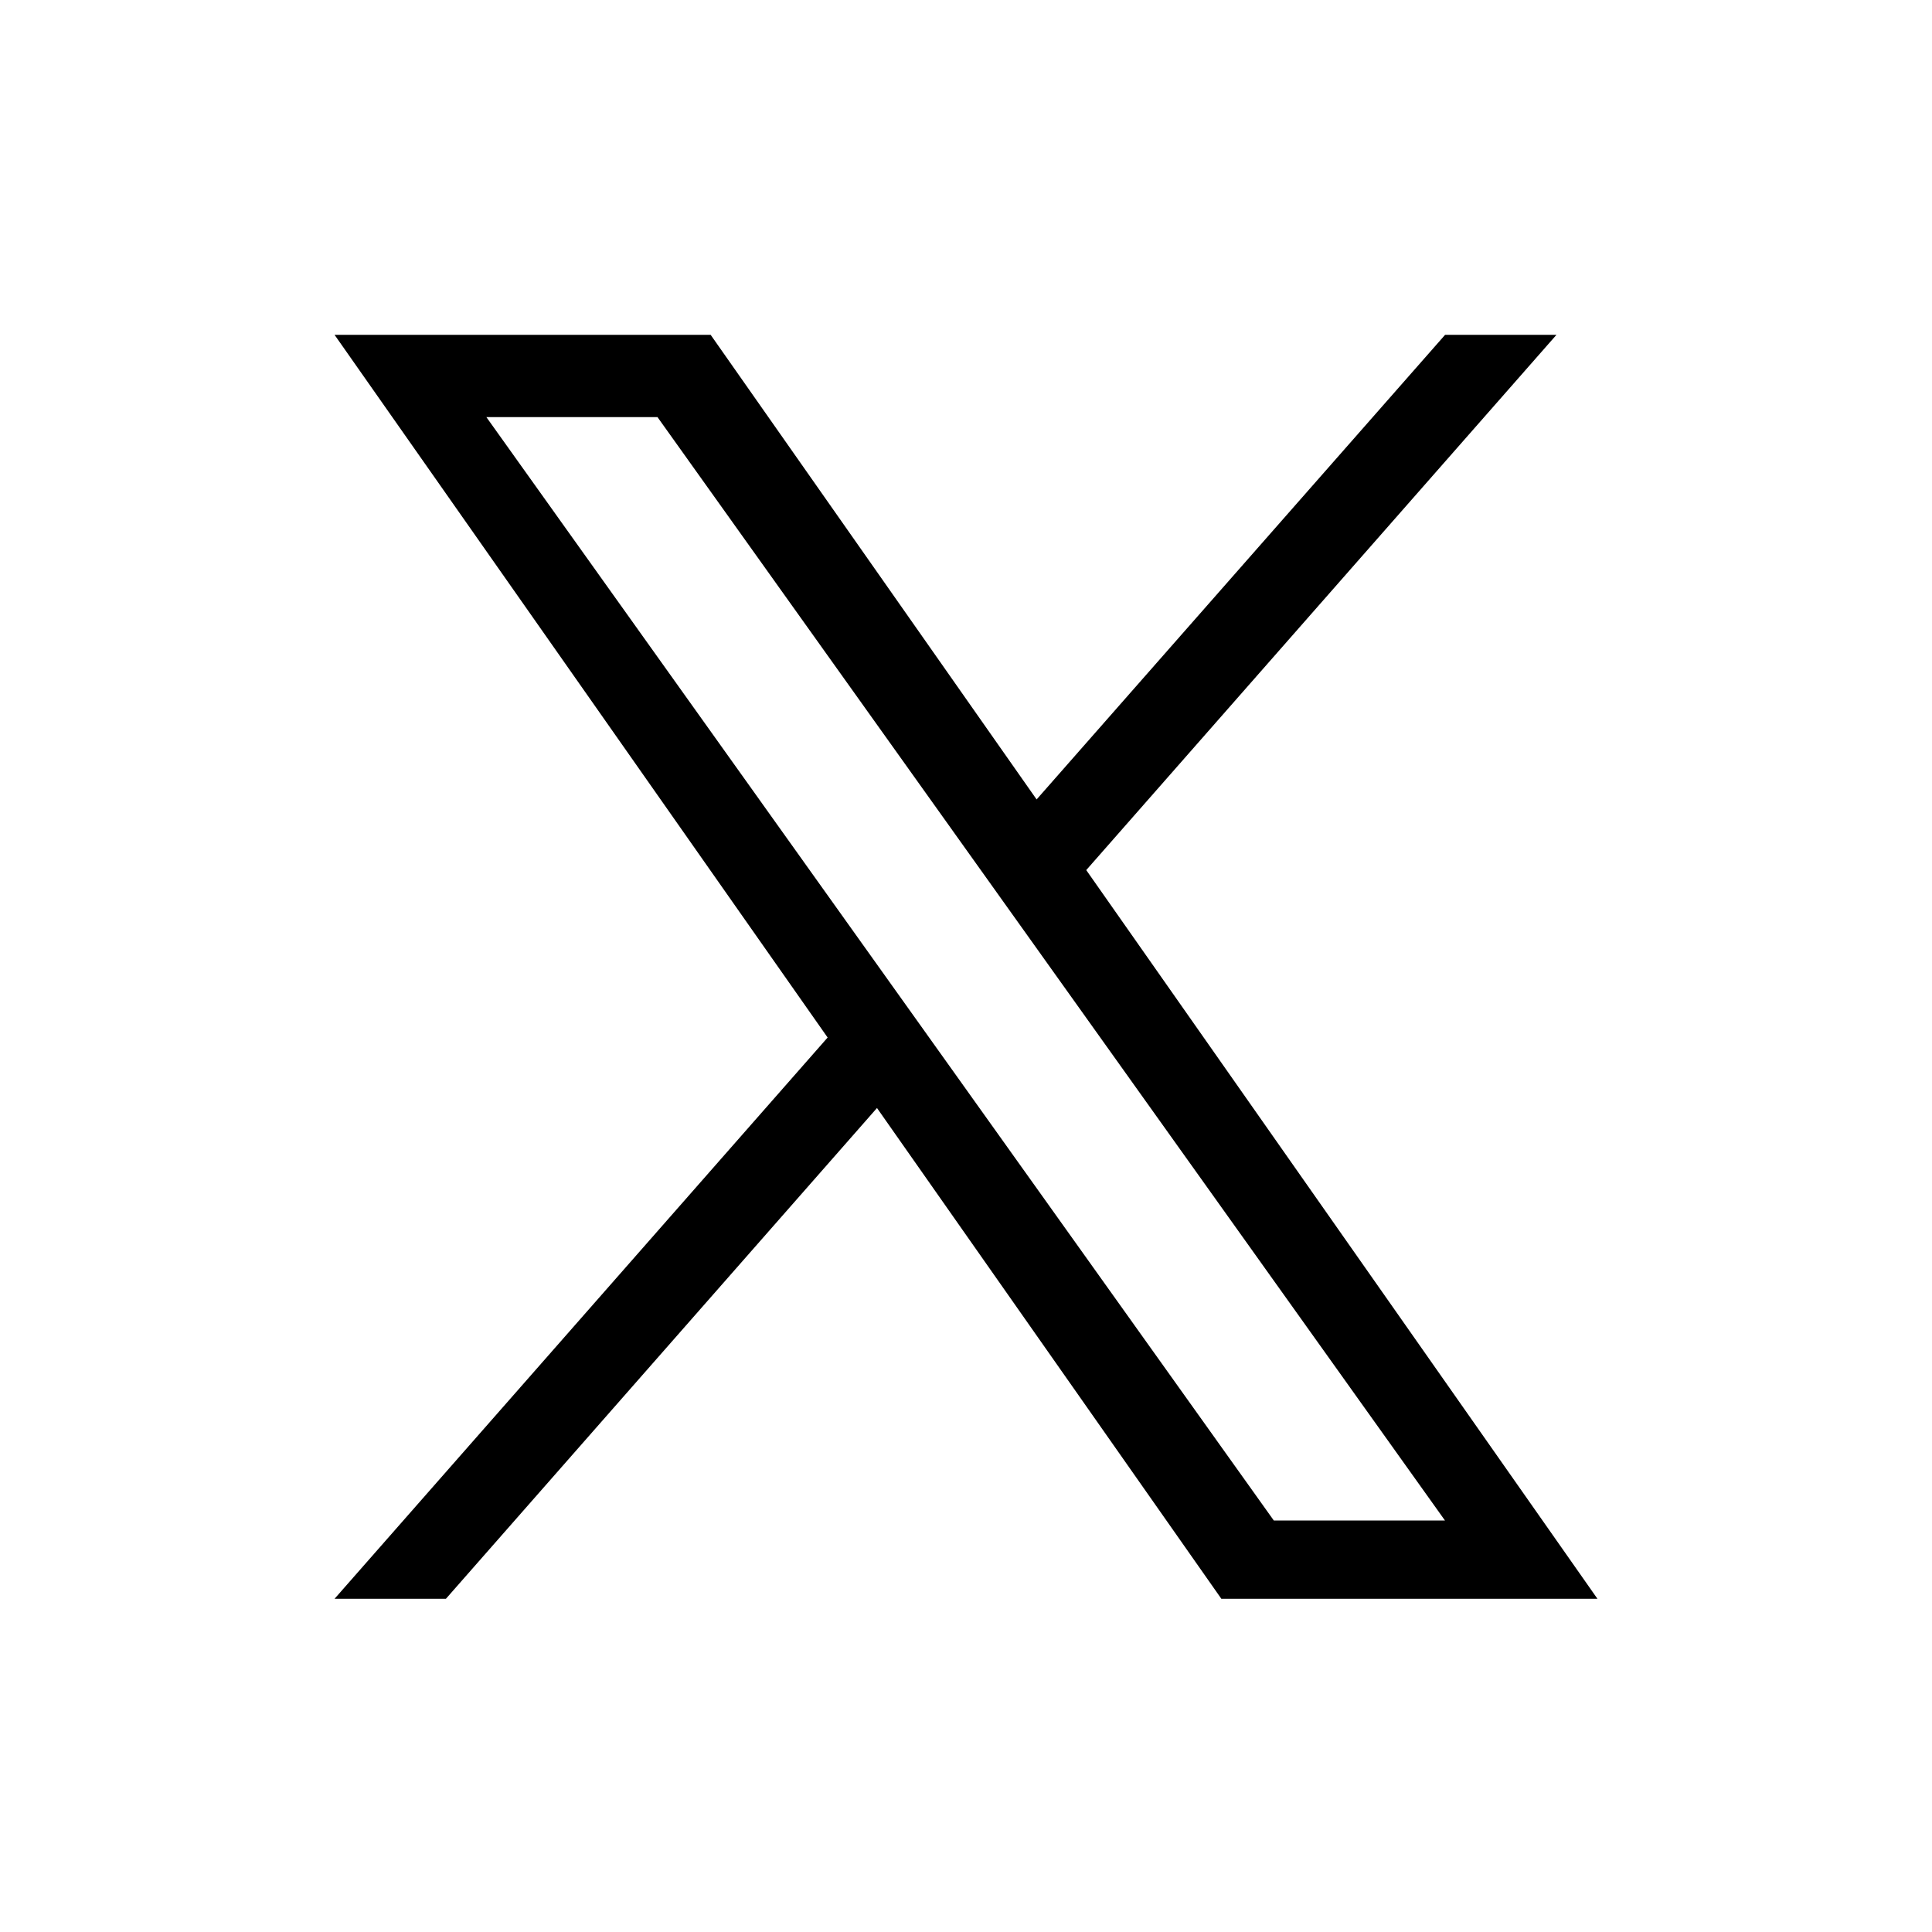 <svg xmlns="http://www.w3.org/2000/svg" width="42" height="42" viewBox="0 0 42 42">
  <g id="Group_4" data-name="Group 4" transform="translate(-1639 -7574)">
    <rect id="Rectangle_1" data-name="Rectangle 1" width="42" height="42" transform="translate(1639 7574)" fill="none"/>
    <path id="Path_1" data-name="Path 1" d="M16.341,11.636,26.563,0H24.142l-8.88,10.1L8.176,0H0L10.719,15.276,0,27.477H2.421l9.371-10.669,7.486,10.669h8.176M3.3,1.788h3.72L24.14,25.776H20.419" transform="translate(1646.273 7581.279)"/>
  </g>
</svg>
